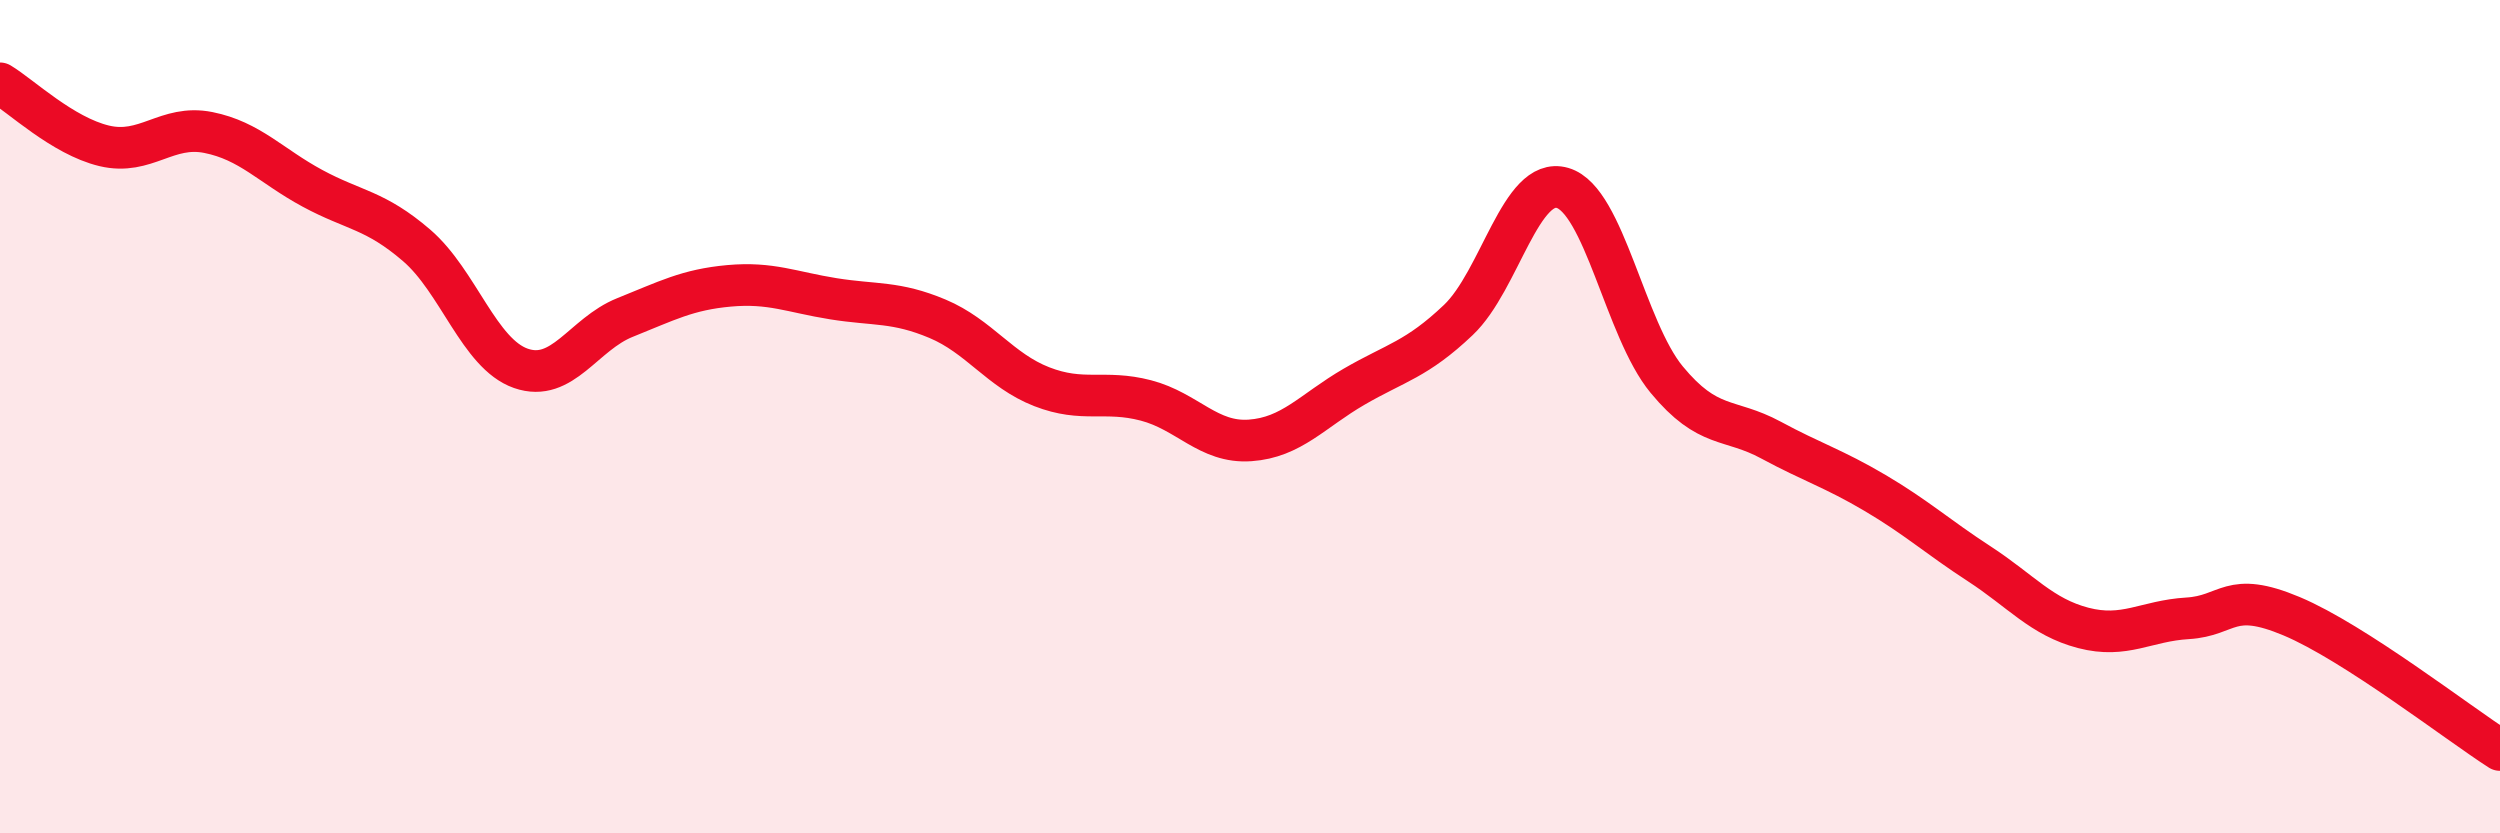 
    <svg width="60" height="20" viewBox="0 0 60 20" xmlns="http://www.w3.org/2000/svg">
      <path
        d="M 0,2 C 0.5,2.3 1.5,3.26 2.5,3.5 C 3.5,3.74 4,2.98 5,3.18 C 6,3.38 6.5,3.98 7.5,4.52 C 8.5,5.06 9,5.03 10,5.89 C 11,6.75 11.5,8.49 12.5,8.84 C 13.5,9.19 14,8.02 15,7.62 C 16,7.22 16.5,6.95 17.5,6.86 C 18.5,6.77 19,7.01 20,7.17 C 21,7.33 21.5,7.23 22.5,7.65 C 23.5,8.07 24,8.89 25,9.28 C 26,9.67 26.5,9.35 27.5,9.61 C 28.5,9.87 29,10.64 30,10.57 C 31,10.5 31.5,9.86 32.5,9.28 C 33.5,8.7 34,8.63 35,7.68 C 36,6.73 36.5,4.22 37.5,4.51 C 38.5,4.8 39,7.9 40,9.11 C 41,10.32 41.5,10.02 42.5,10.56 C 43.5,11.1 44,11.24 45,11.83 C 46,12.42 46.5,12.88 47.5,13.53 C 48.5,14.18 49,14.81 50,15.07 C 51,15.33 51.5,14.9 52.5,14.84 C 53.5,14.78 53.5,14.16 55,14.79 C 56.5,15.42 59,17.36 60,18L60 20L0 20Z"
        fill="#EB0A25"
        opacity="0.1"
        stroke-linecap="round"
        stroke-linejoin="round"
      />
      <path
        d="M 0,2 C 0.5,2.3 1.5,3.26 2.5,3.5 C 3.5,3.74 4,2.98 5,3.18 C 6,3.38 6.5,3.98 7.5,4.52 C 8.5,5.06 9,5.03 10,5.89 C 11,6.75 11.5,8.49 12.5,8.84 C 13.5,9.19 14,8.02 15,7.62 C 16,7.22 16.5,6.95 17.5,6.86 C 18.5,6.77 19,7.01 20,7.17 C 21,7.33 21.5,7.23 22.5,7.65 C 23.5,8.07 24,8.89 25,9.28 C 26,9.67 26.5,9.35 27.5,9.61 C 28.5,9.87 29,10.64 30,10.57 C 31,10.5 31.5,9.86 32.5,9.28 C 33.5,8.7 34,8.63 35,7.68 C 36,6.73 36.5,4.22 37.5,4.51 C 38.5,4.8 39,7.9 40,9.11 C 41,10.32 41.5,10.02 42.5,10.56 C 43.5,11.1 44,11.24 45,11.83 C 46,12.42 46.5,12.88 47.5,13.53 C 48.5,14.18 49,14.81 50,15.07 C 51,15.33 51.5,14.9 52.5,14.84 C 53.5,14.78 53.5,14.16 55,14.79 C 56.5,15.42 59,17.36 60,18"
        stroke="#EB0A25"
        stroke-width="1"
        fill="none"
        stroke-linecap="round"
        stroke-linejoin="round"
      />
    </svg>
  